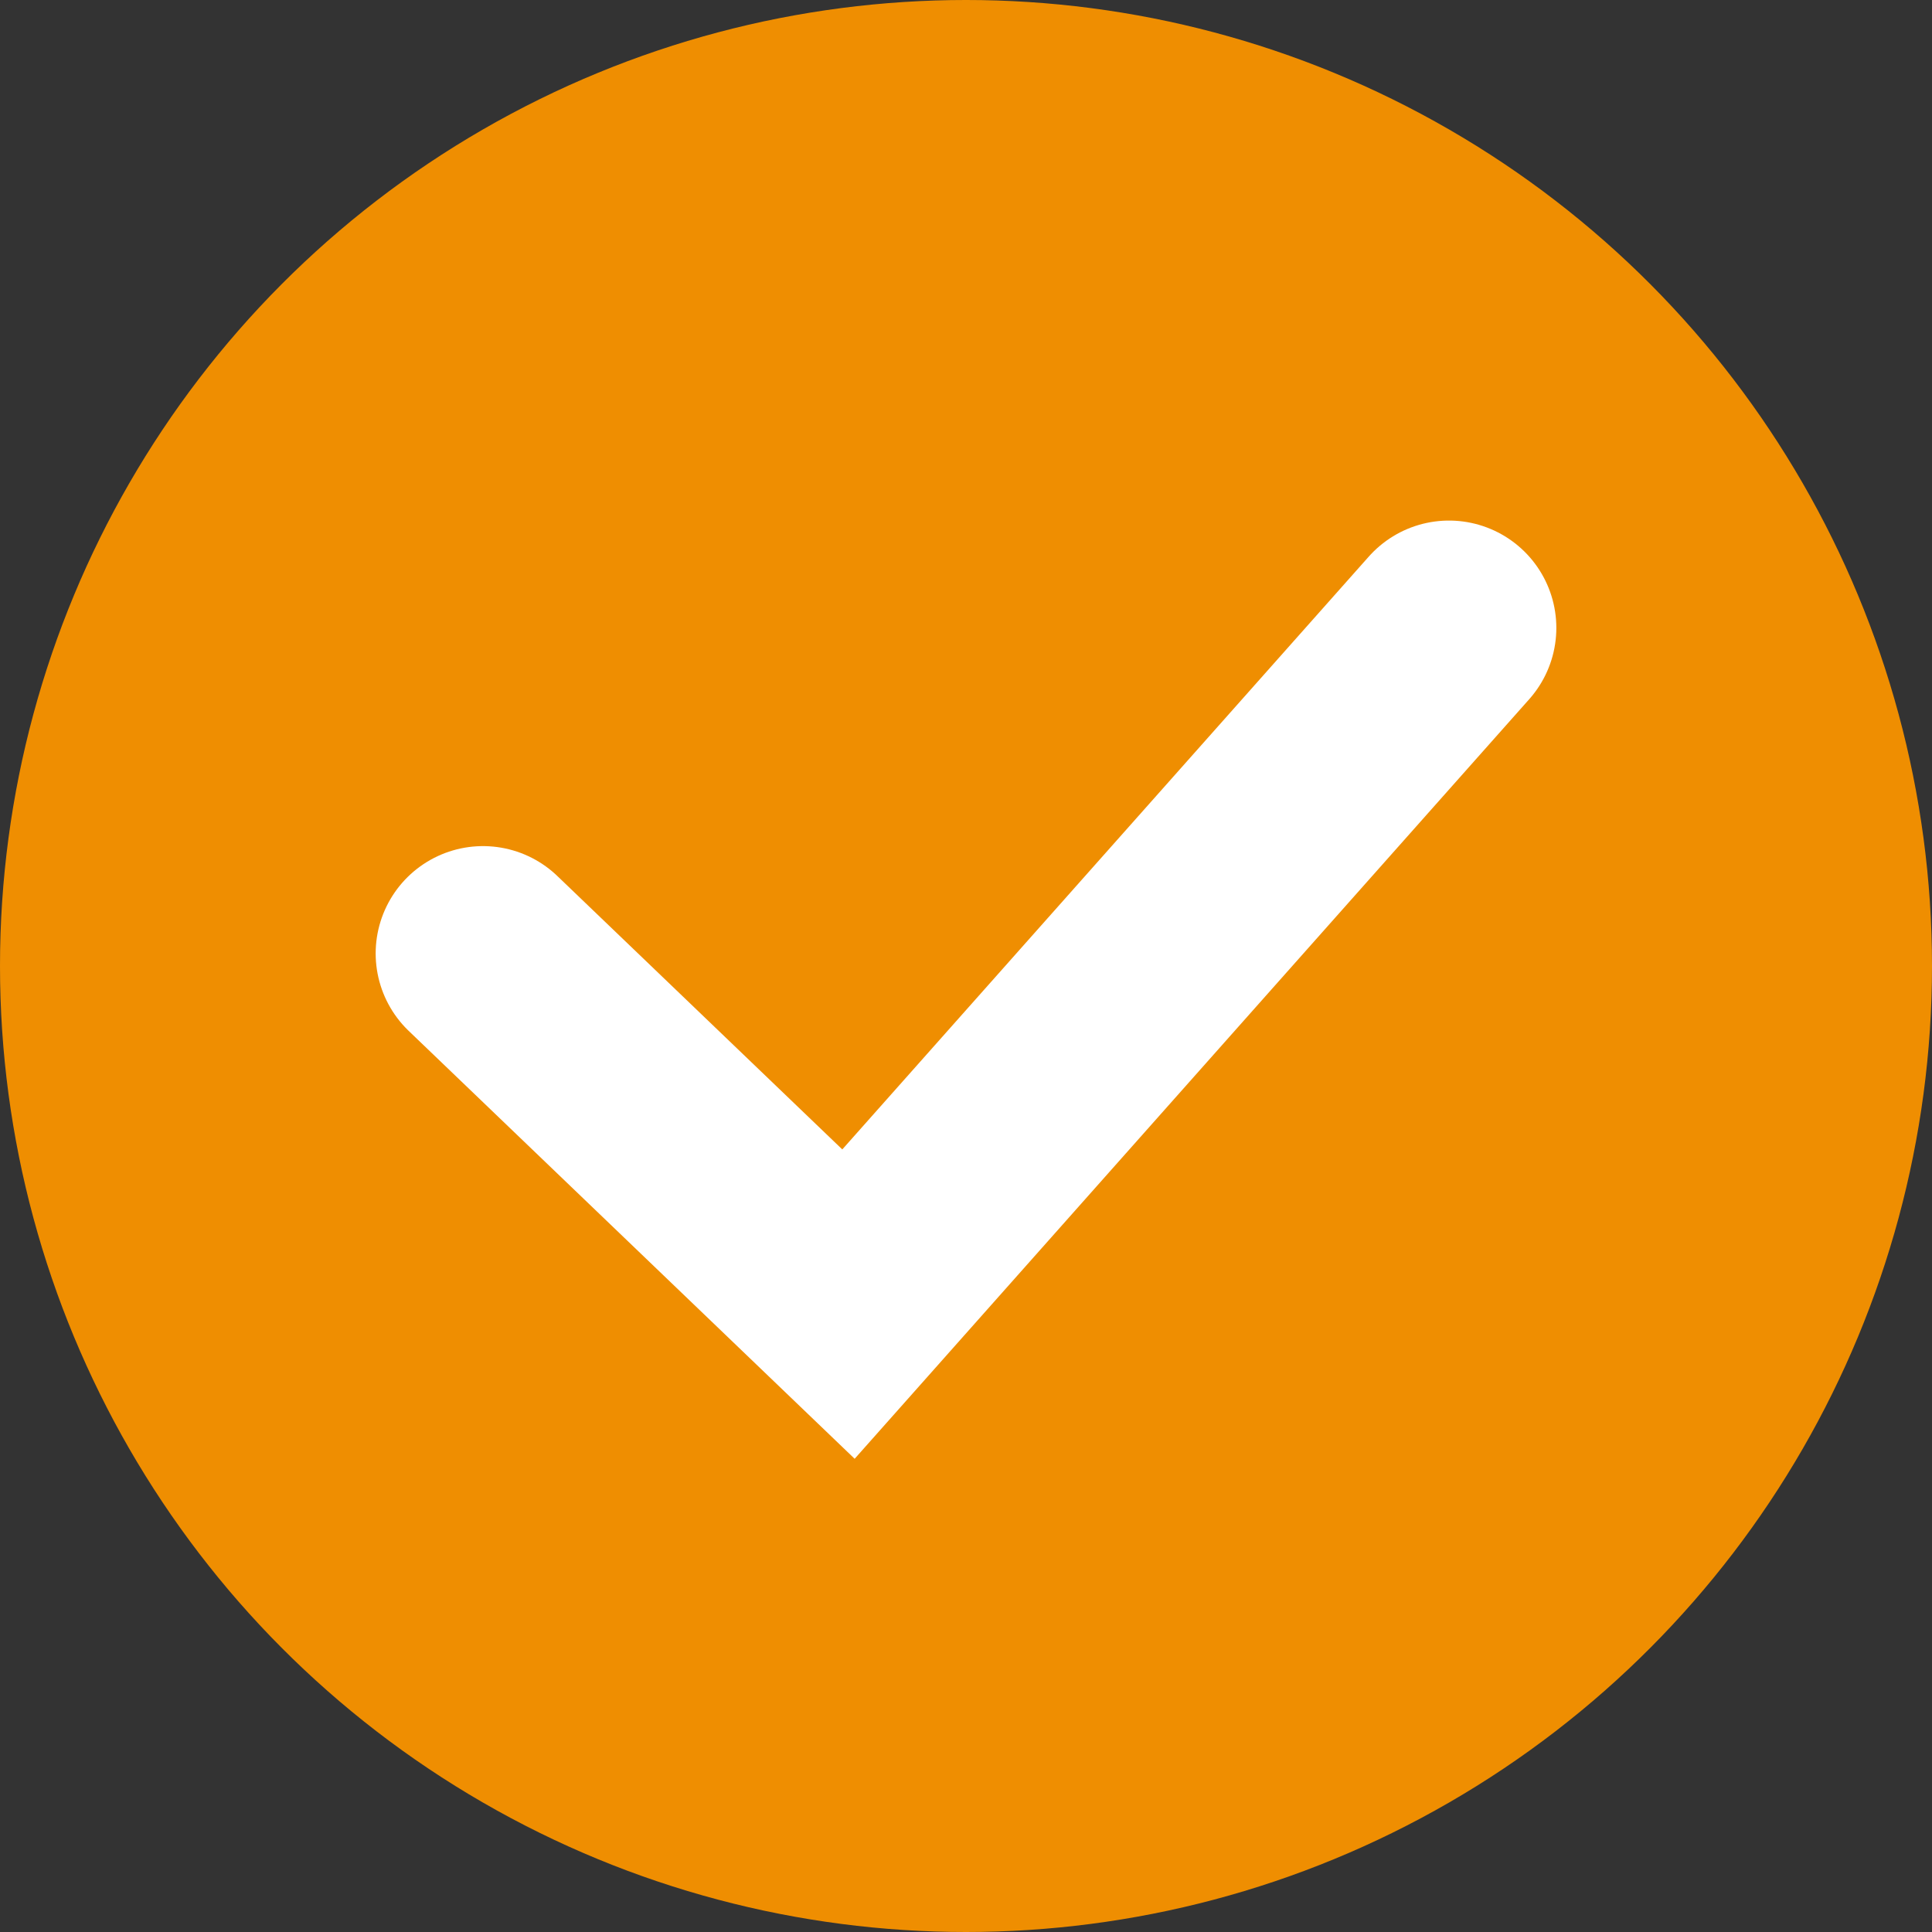 <svg width="18" height="18" viewBox="0 0 18 18" fill="none" xmlns="http://www.w3.org/2000/svg">
<rect x="0" y="0" width="18" height="18" fill="#333333" stroke="none"/>
<circle cx="9" cy="9" r="9" fill="#EF8E01"/>
<path d="M4.5 8.883L7.905 12.15L13.5 5.85" stroke="white" stroke-width="2" stroke-linecap="round"/>
</svg>
